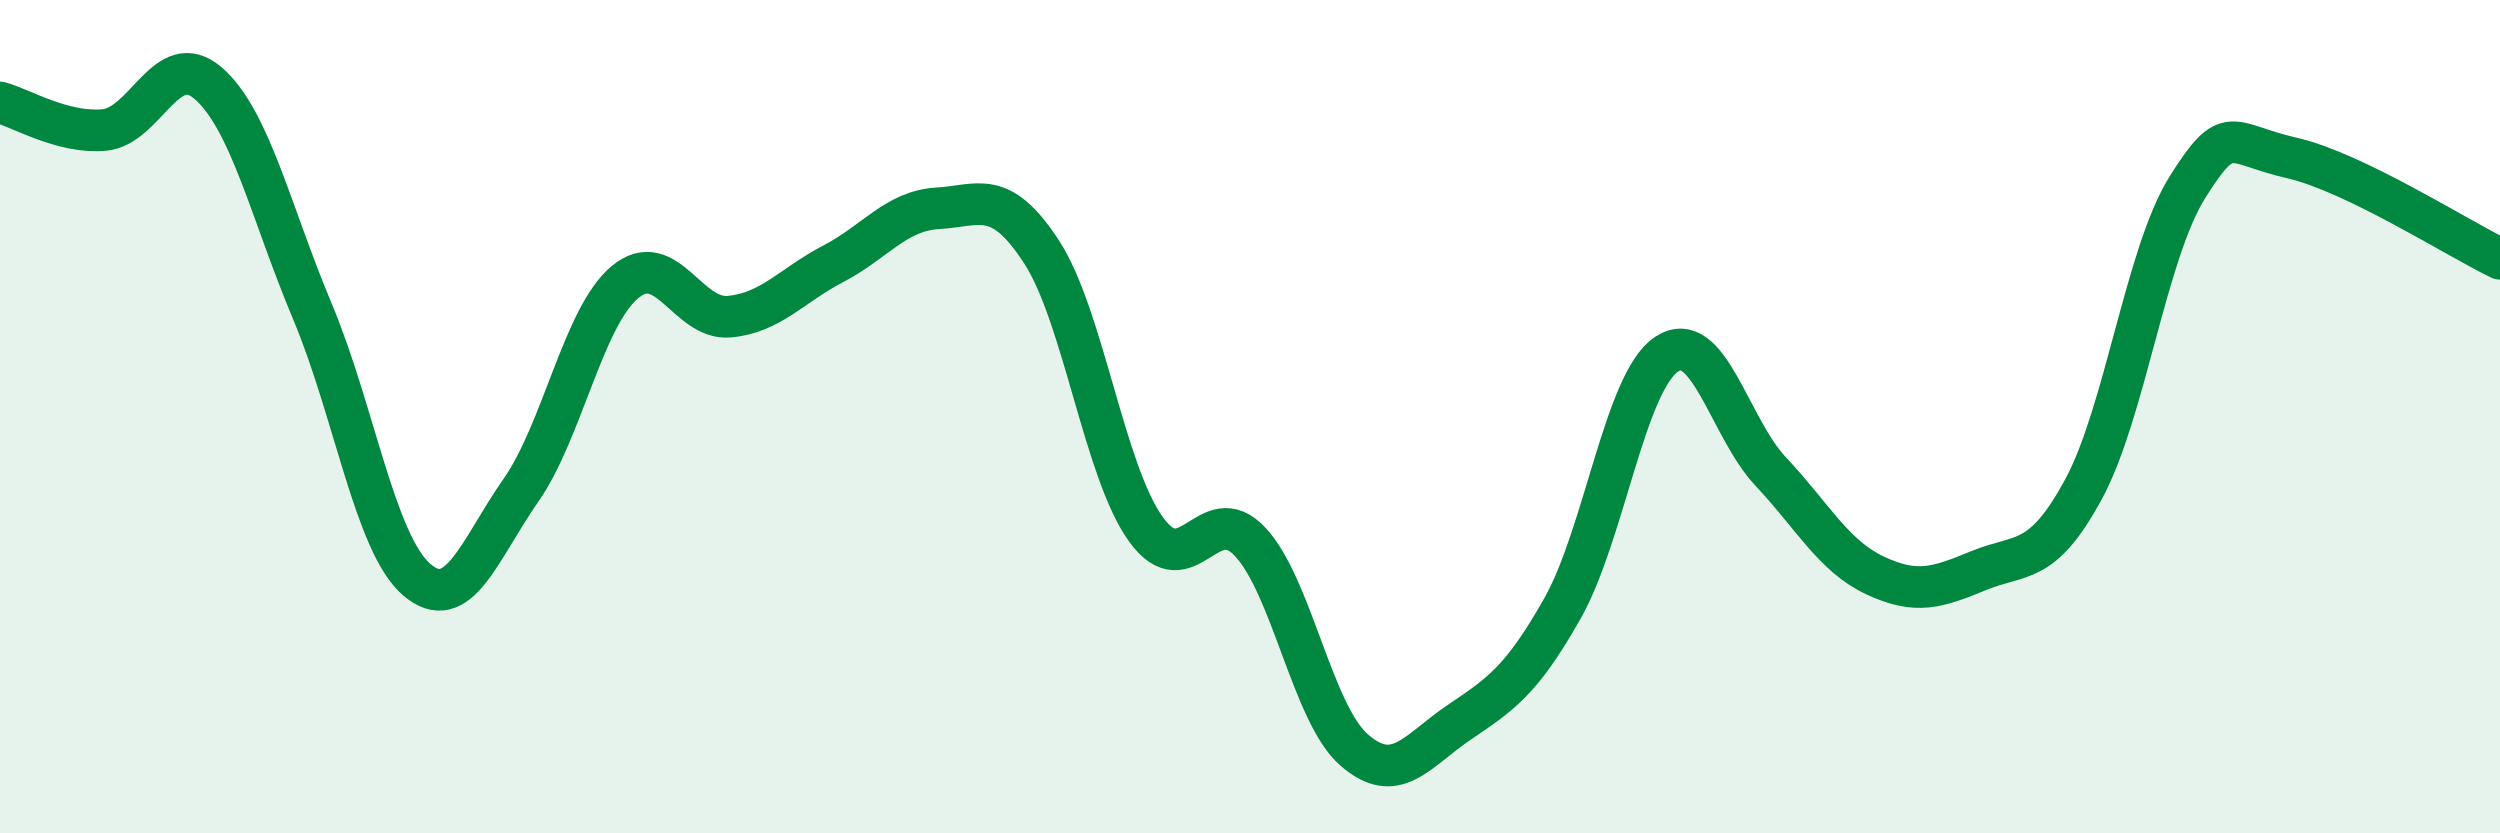 
    <svg width="60" height="20" viewBox="0 0 60 20" xmlns="http://www.w3.org/2000/svg">
      <path
        d="M 0,2.46 C 0.5,2.59 1.5,3.21 2.5,3.12 C 3.5,3.03 4,1.13 5,2 C 6,2.87 6.5,5.1 7.5,7.48 C 8.5,9.86 9,13.05 10,13.91 C 11,14.77 11.5,13.2 12.5,11.77 C 13.5,10.34 14,7.6 15,6.77 C 16,5.94 16.5,7.69 17.5,7.6 C 18.5,7.51 19,6.85 20,6.33 C 21,5.81 21.5,5.06 22.5,5 C 23.5,4.94 24,4.51 25,6.05 C 26,7.59 26.5,11.31 27.5,12.7 C 28.5,14.09 29,11.94 30,13 C 31,14.06 31.5,17.13 32.5,18 C 33.5,18.87 34,18.03 35,17.35 C 36,16.67 36.5,16.37 37.5,14.6 C 38.5,12.83 39,9.16 40,8.5 C 41,7.84 41.5,10.26 42.5,11.32 C 43.5,12.38 44,13.34 45,13.81 C 46,14.28 46.5,14.1 47.5,13.69 C 48.5,13.28 49,13.59 50,11.75 C 51,9.91 51.5,6.08 52.5,4.49 C 53.5,2.9 53.5,3.45 55,3.79 C 56.5,4.13 59,5.73 60,6.21L60 20L0 20Z"
        fill="#008740"
        opacity="0.1"
        stroke-linecap="round"
        stroke-linejoin="round"
      />
      <path
        d="M 0,2.46 C 0.5,2.59 1.5,3.21 2.5,3.12 C 3.5,3.03 4,1.13 5,2 C 6,2.87 6.5,5.1 7.5,7.48 C 8.5,9.86 9,13.05 10,13.91 C 11,14.77 11.5,13.2 12.5,11.77 C 13.5,10.34 14,7.6 15,6.77 C 16,5.94 16.5,7.69 17.5,7.6 C 18.5,7.51 19,6.85 20,6.33 C 21,5.81 21.5,5.06 22.5,5 C 23.5,4.94 24,4.51 25,6.05 C 26,7.59 26.5,11.31 27.5,12.7 C 28.5,14.09 29,11.94 30,13 C 31,14.06 31.5,17.13 32.5,18 C 33.5,18.87 34,18.03 35,17.35 C 36,16.67 36.5,16.37 37.5,14.6 C 38.5,12.83 39,9.16 40,8.5 C 41,7.84 41.5,10.26 42.5,11.32 C 43.5,12.38 44,13.34 45,13.81 C 46,14.28 46.5,14.1 47.5,13.69 C 48.5,13.28 49,13.59 50,11.75 C 51,9.91 51.5,6.08 52.5,4.49 C 53.5,2.9 53.5,3.45 55,3.79 C 56.5,4.13 59,5.73 60,6.21"
        stroke="#008740"
        stroke-width="1"
        fill="none"
        stroke-linecap="round"
        stroke-linejoin="round"
      />
    </svg>
  